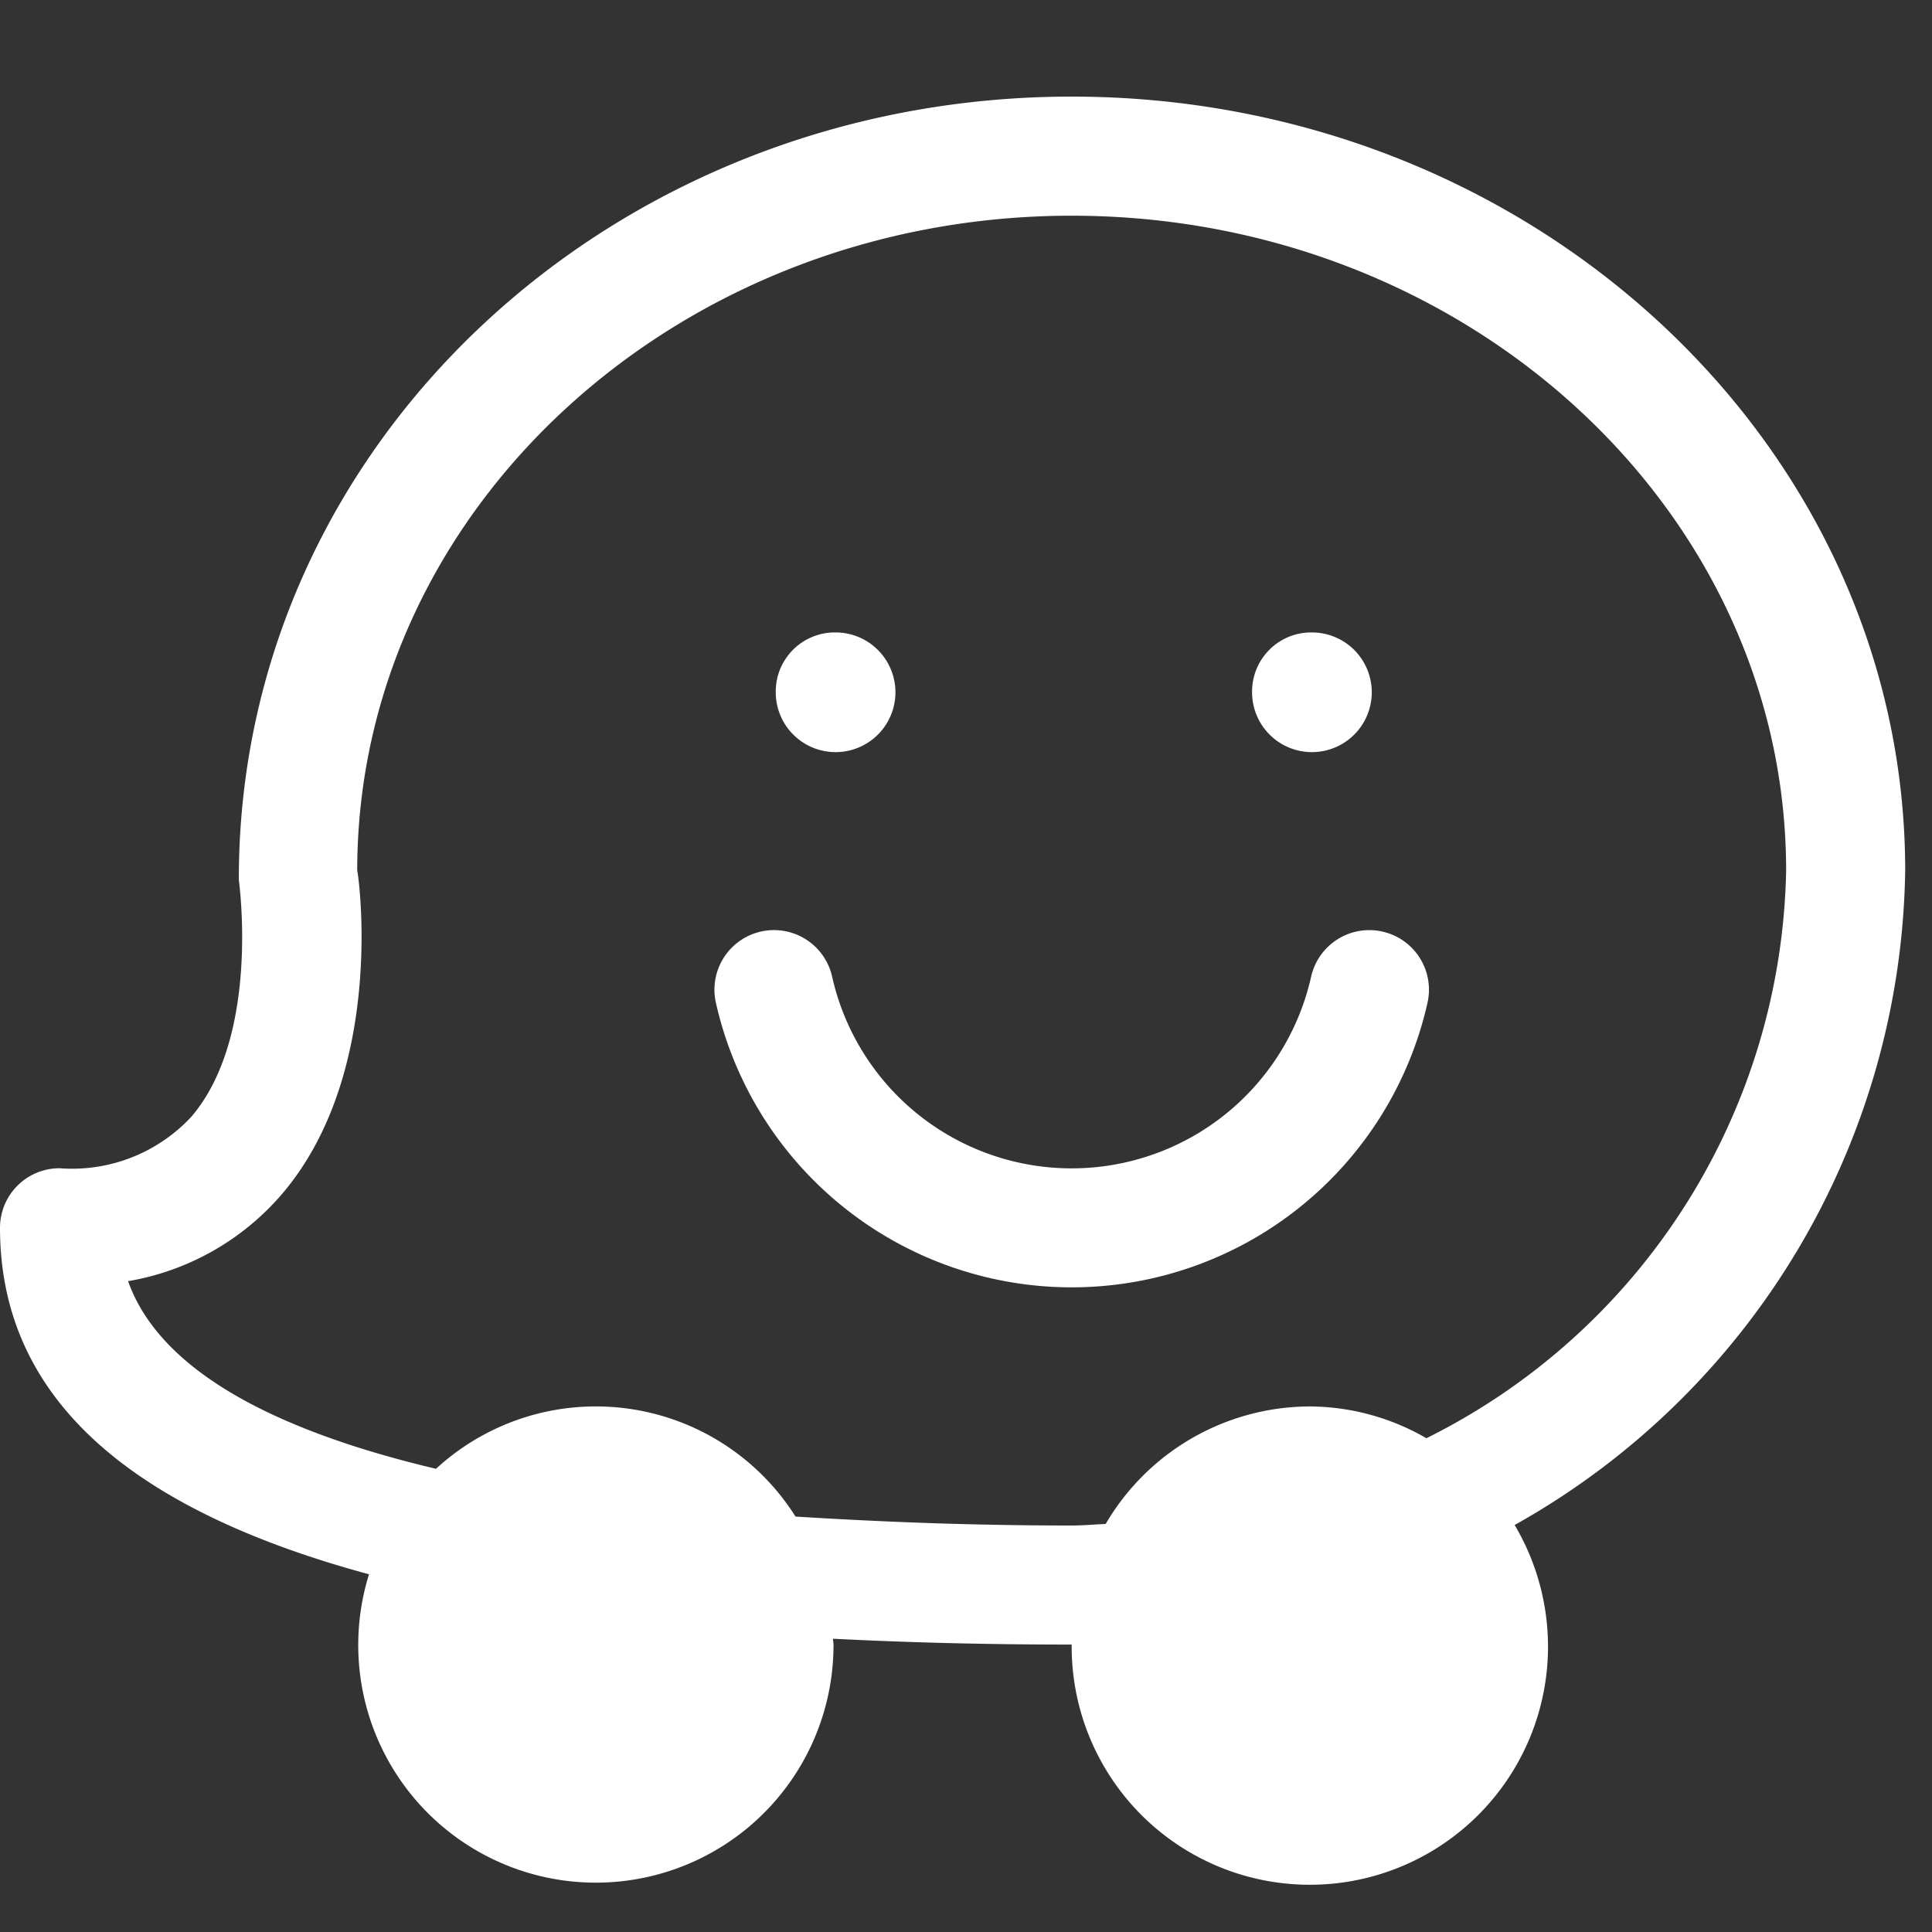 <svg xmlns="http://www.w3.org/2000/svg" xmlns:xlink="http://www.w3.org/1999/xlink" width="40" height="40" viewBox="0 0 40 40">
  <rect x="0" y="0" width="40" height="40" fill="#333333" stroke="none"/>
  <defs>
    <clipPath id="clip-path">
      <rect id="Rectangle_14" data-name="Rectangle 14" width="40" height="40" transform="translate(490 306)" fill="#ffff"/>
    </clipPath>
  </defs>
  <g id="Mask_Group_31931" data-name="Mask Group 31931" transform="translate(-490 -306)" clip-path="url(#clip-path)">
    <g id="Group_32998" data-name="Group 32998" transform="translate(-0.555 92)">
      <g id="waze_1_" data-name="waze (1)" transform="translate(490.555 200)">
        <g id="Group_22914" data-name="Group 22914" transform="translate(0 16)">
          <g id="Group_22913" data-name="Group 22913">
            <path id="Path_10521" data-name="Path 10521" d="M39.445,32.024C39.445,23.189,31.7,16,22.188,16S4.931,23.189,4.945,32.214c0,.032.456,3.225-.984,4.908a3.372,3.372,0,0,1-2.729,1.065A1.233,1.233,0,0,0,0,39.42c0,3.417,2.532,5.791,7.64,7.174a4.92,4.92,0,1,0,9.617,1.455c0-.042-.012-.079-.012-.121,1.546.079,3.185.121,4.943.121a4.931,4.931,0,1,0,9.171-2.475A15.791,15.791,0,0,0,39.445,32.024ZM29.532,43.777a4.859,4.859,0,0,0-2.414-.658,4.911,4.911,0,0,0-4.226,2.433c-.237.01-.468.032-.705.032-2.086,0-3.954-.076-5.717-.185a4.886,4.886,0,0,0-7.443-.989c-3.582-.848-5.759-2.145-6.375-3.885a5.384,5.384,0,0,0,3.183-1.8c2.189-2.557,1.575-6.7,1.561-6.7,0-7.477,6.634-13.559,14.792-13.559s14.792,6.082,14.792,13.559A13.41,13.41,0,0,1,29.532,43.777Z" transform="translate(0 -16)" fill="#ffff"/>
          </g>
        </g>
        <g id="Group_22916" data-name="Group 22916" transform="translate(16.061 27.094)">
          <g id="Group_22915" data-name="Group 22915">
            <path id="Path_10522" data-name="Path 10522" d="M209.725,160H209.7a1.223,1.223,0,0,0-1.22,1.233A1.239,1.239,0,1,0,209.725,160Z" transform="translate(-208.48 -160)" fill="#ffff"/>
          </g>
        </g>
        <g id="Group_22918" data-name="Group 22918" transform="translate(25.923 27.094)">
          <g id="Group_22917" data-name="Group 22917">
            <path id="Path_10523" data-name="Path 10523" d="M337.725,160H337.7a1.223,1.223,0,0,0-1.22,1.233A1.239,1.239,0,1,0,337.725,160Z" transform="translate(-336.48 -160)" fill="#ffff"/>
          </g>
        </g>
        <g id="Group_22920" data-name="Group 22920" transform="translate(14.792 33.257)">
          <g id="Group_22919" data-name="Group 22919">
            <path id="Path_10524" data-name="Path 10524" d="M205.825,240.027a1.235,1.235,0,0,0-1.474.932,5.082,5.082,0,0,1-9.918,0,1.233,1.233,0,1,0-2.406.542,7.551,7.551,0,0,0,14.733,0A1.233,1.233,0,0,0,205.825,240.027Z" transform="translate(-191.997 -239.997)" fill="#ffff"/>
          </g>
        </g>
      </g>
    </g>
  </g>
</svg>
